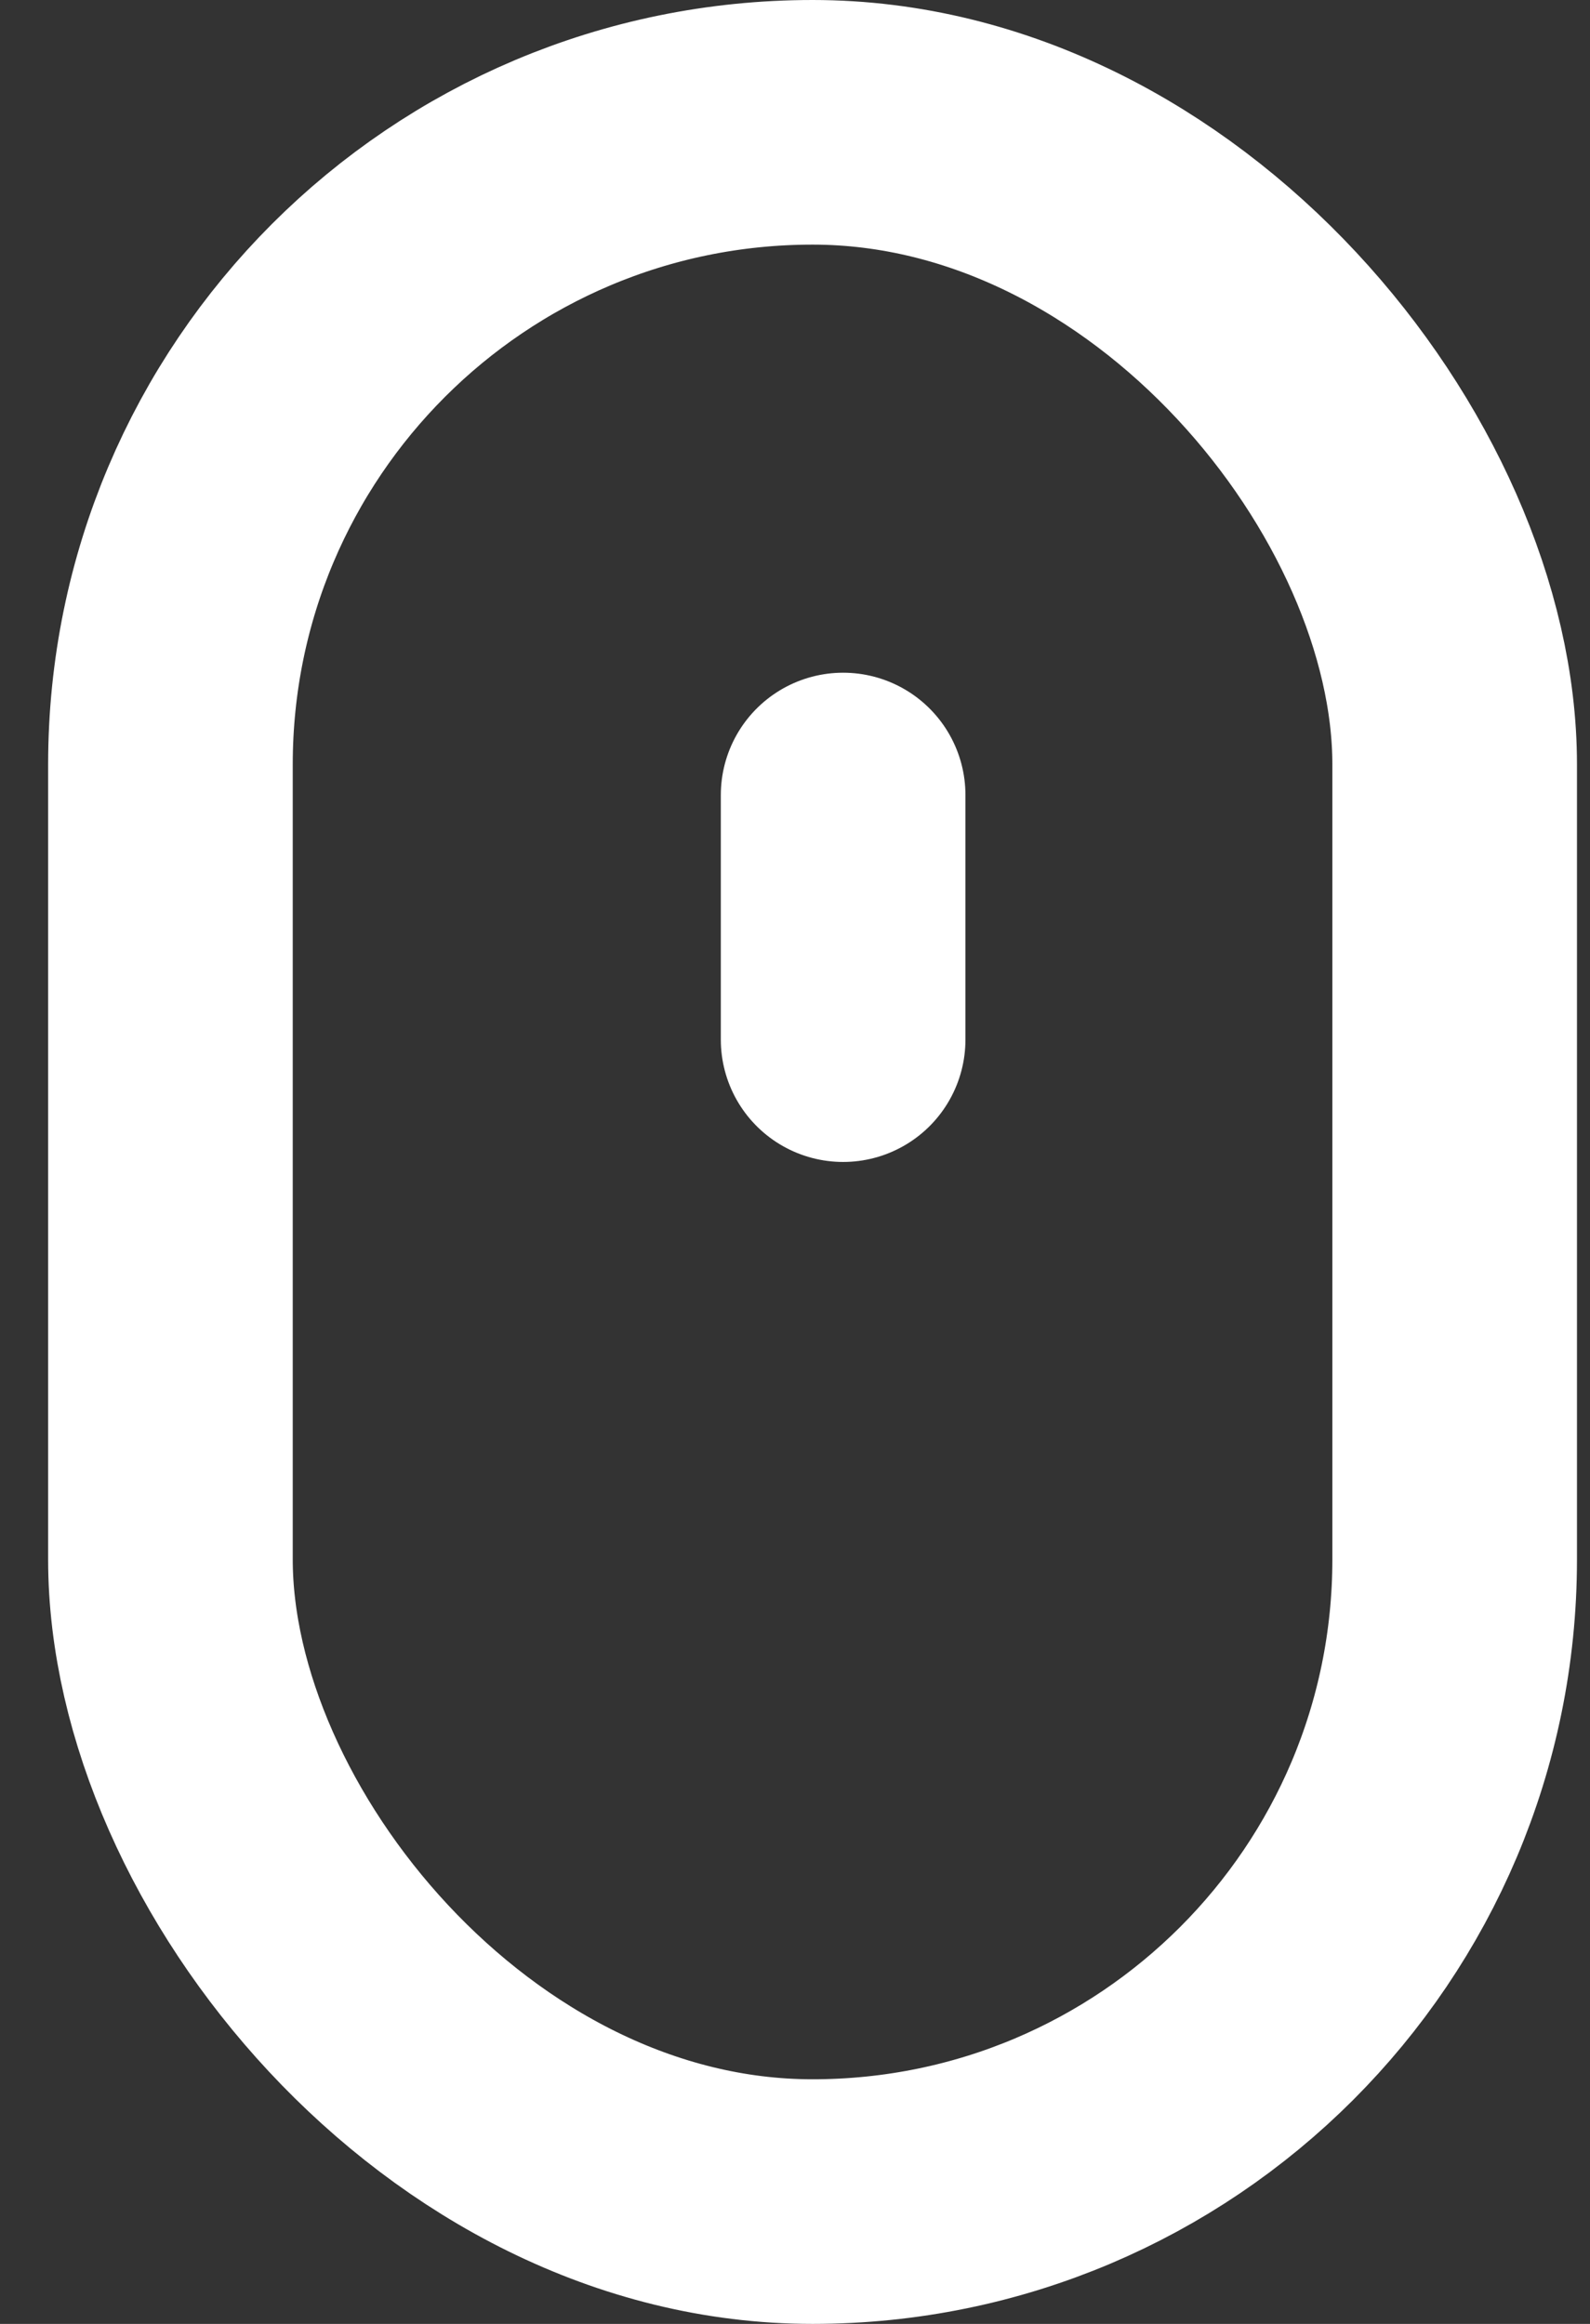 <svg width="26" height="38" viewBox="0 0 26 38" fill="none" xmlns="http://www.w3.org/2000/svg">
<rect x="0" y="0" width="26" height="38" fill="#333333" stroke="none"/>
<rect x="2.787" y="2" width="21" height="34" rx="10.5" stroke="white" stroke-width="4"/>
<path d="M13.787 13L13.787 17" stroke="white" stroke-width="4" stroke-linecap="round" stroke-linejoin="round"/>
</svg>
